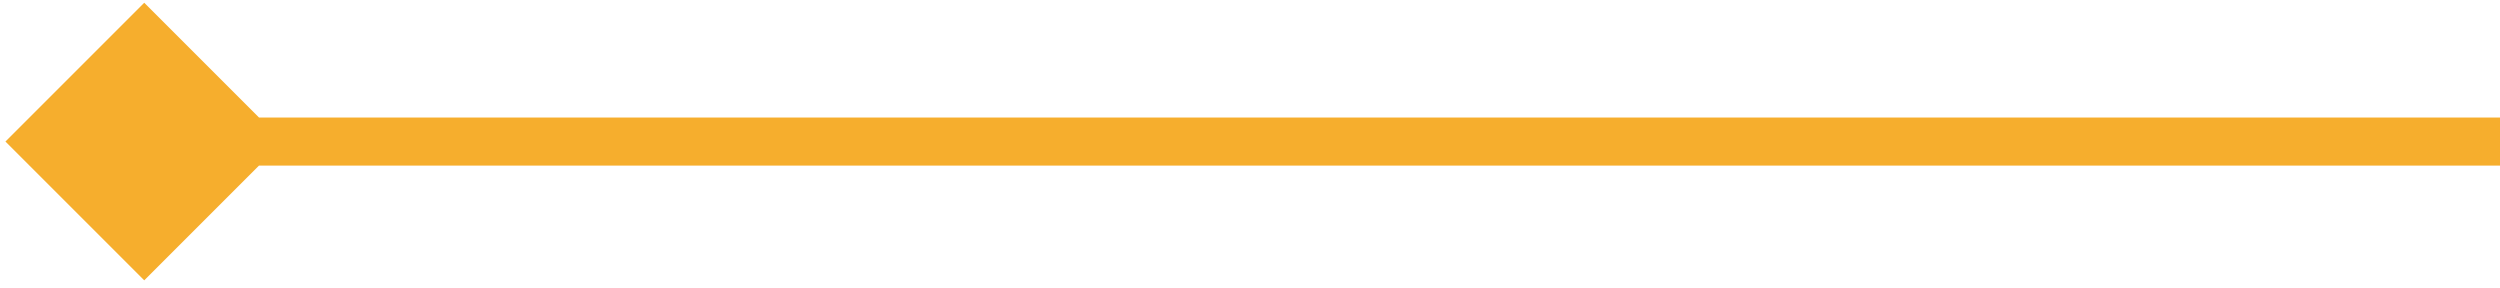 <?xml version="1.0" encoding="utf-8"?>
<svg xmlns="http://www.w3.org/2000/svg" fill="none" height="12" viewBox="0 0 104 12" width="104">
<path d="M0.226 5.889L6 11.662L11.774 5.889L6 0.115L0.226 5.889ZM6 5.889V6.889H104V5.889V4.889H6V5.889Z" fill="#F6AE2D"/>
</svg>